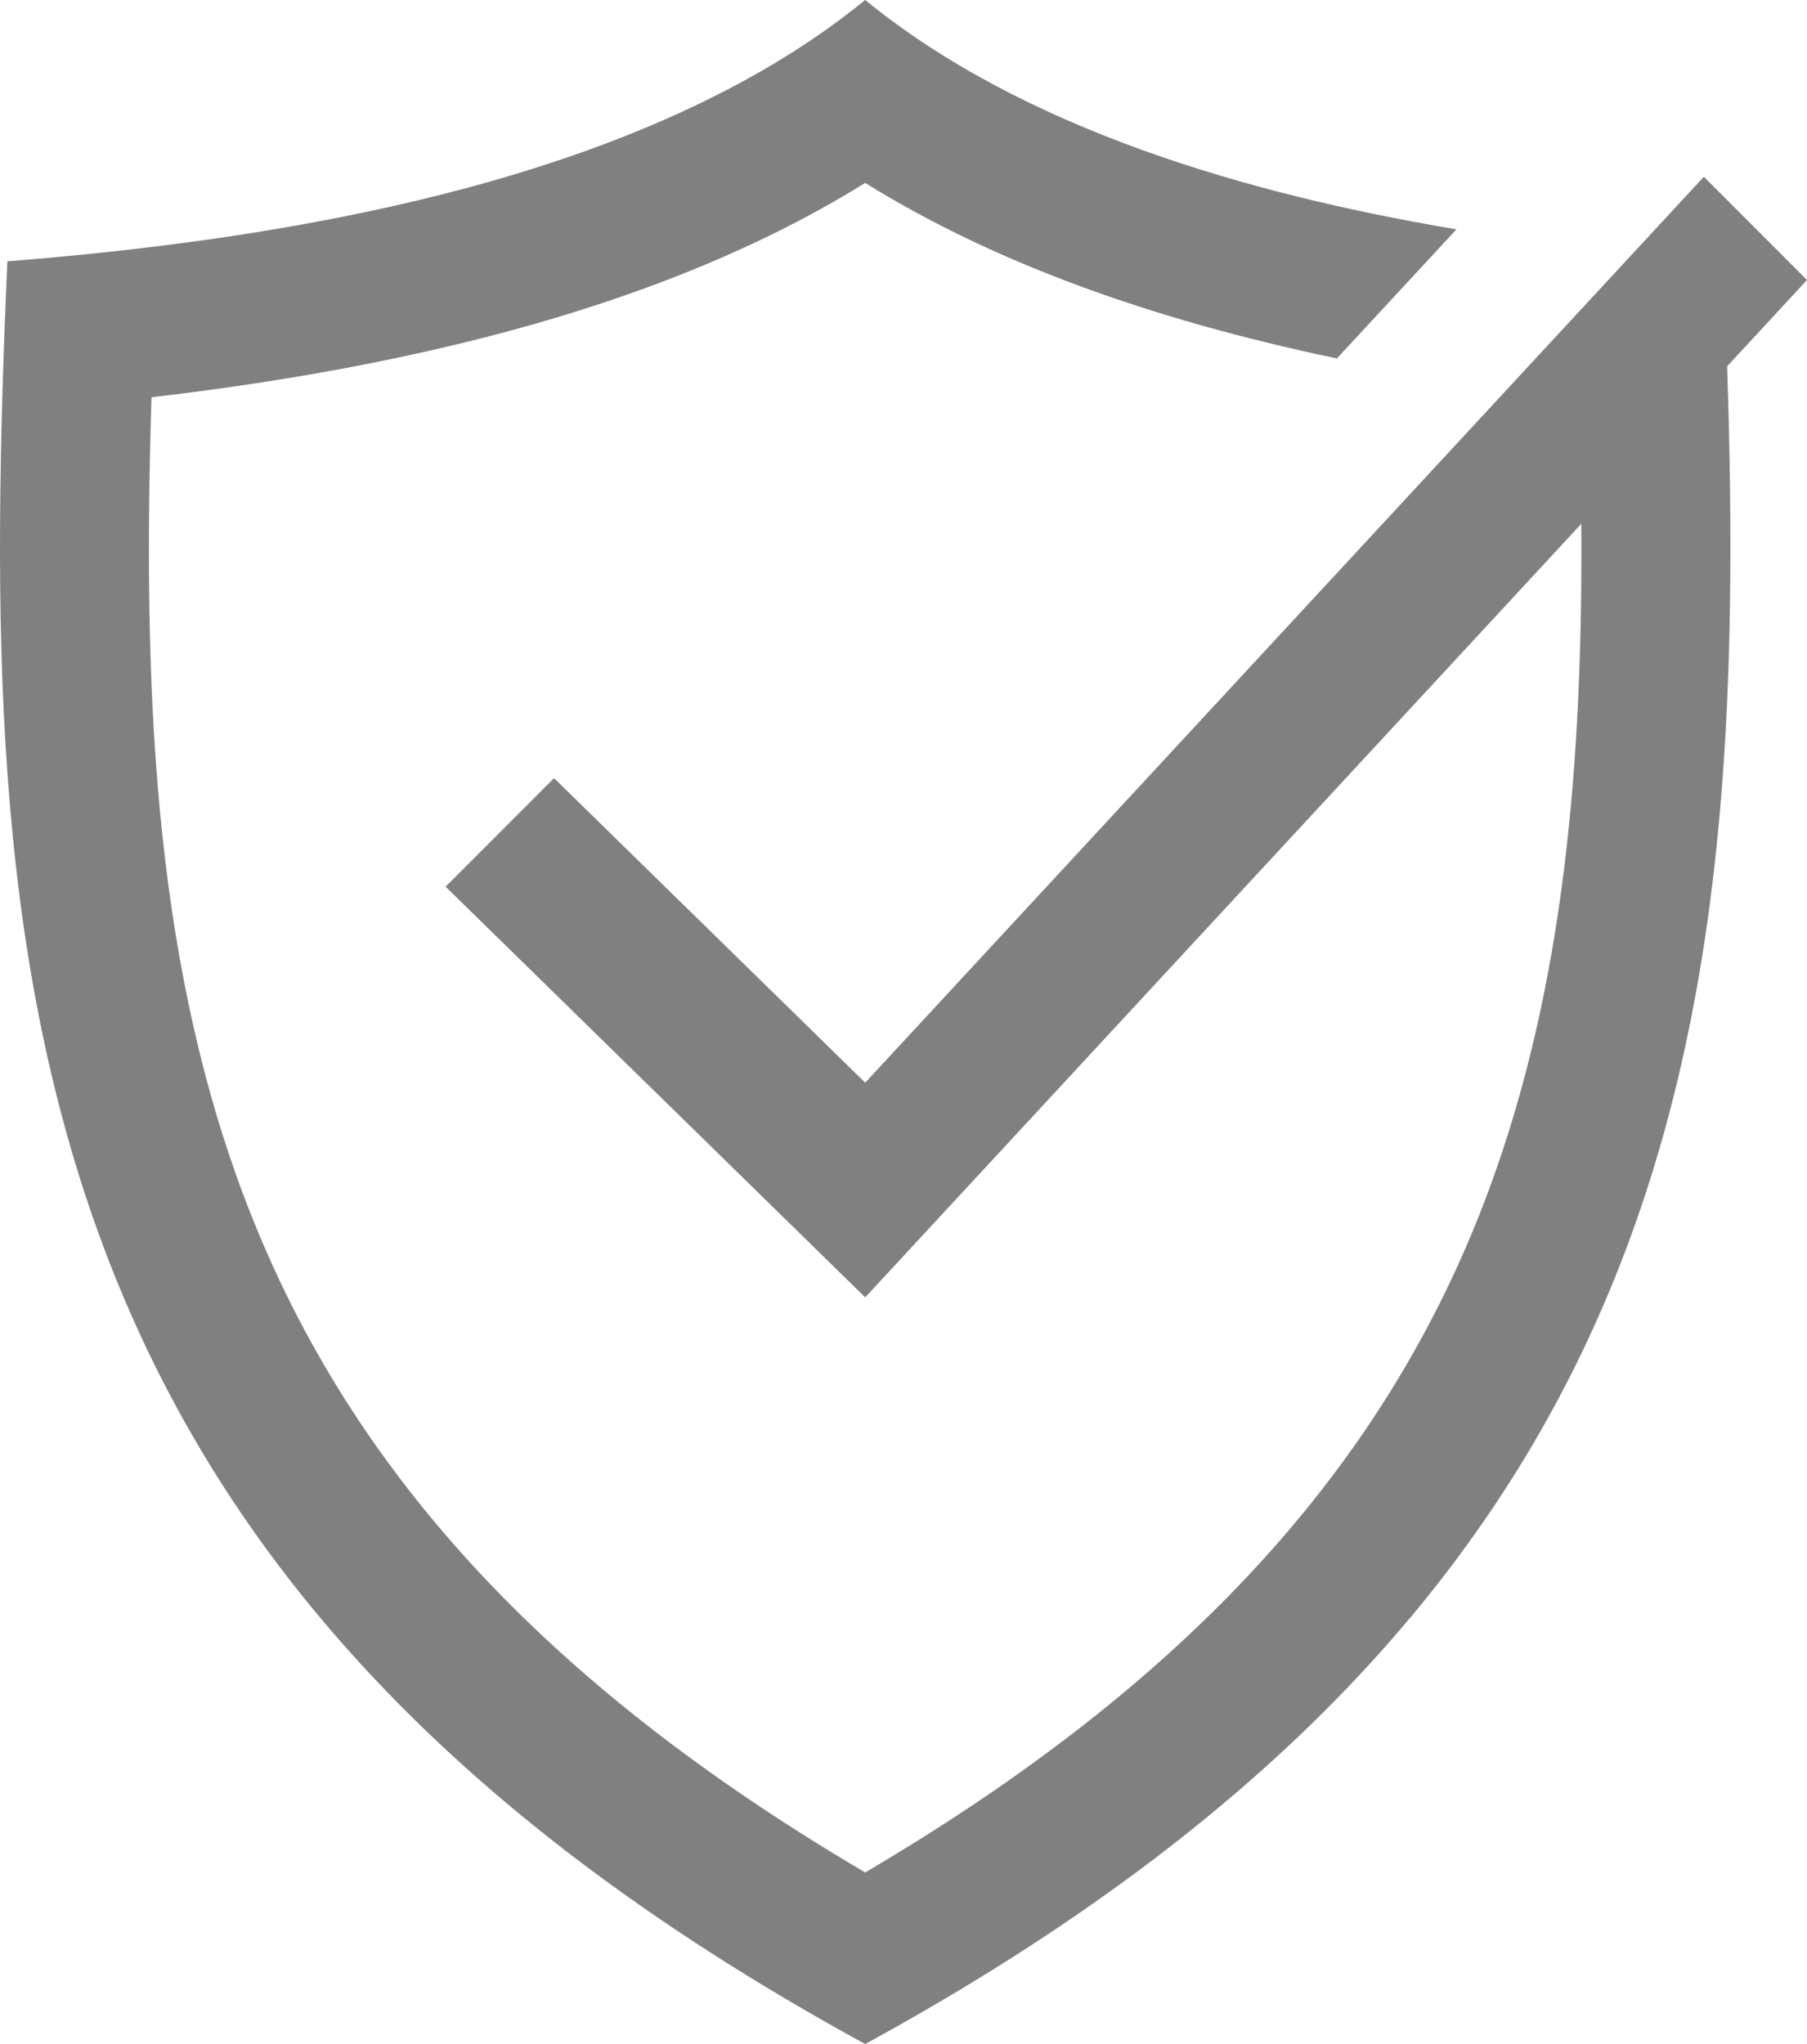 <?xml version="1.0" encoding="UTF-8"?><svg id="_Слой_1" xmlns="http://www.w3.org/2000/svg" viewBox="0 0 221 250"><path d="M221,34.247l-12.615-12.628-102.568,110.801-38.057-37.248-13.262,13.275,51.319,50.228,87.581-94.612c.189,28.852-2.009,56.565-11.441,81.838-12.447,33.352-36.756,59.944-76.141,83.113-39.385-23.169-63.694-49.761-76.141-83.113-11.107-29.763-12.196-62.903-11.149-97.312,37.238-4.353,66.033-12.998,87.29-26.219,15.238,9.477,34.374,16.59,57.692,21.47l14.616-15.789c-25.647-4.309-53.091-12.345-72.308-28.052C77.954,22.774,32.793,29.425.897,31.963c-3.811,87.44,0,160.762,104.92,218.037,99.744-54.449,108.108-123.403,105.415-205.201l9.768-10.552Z" fill="gray" stroke-width="0"/></svg>